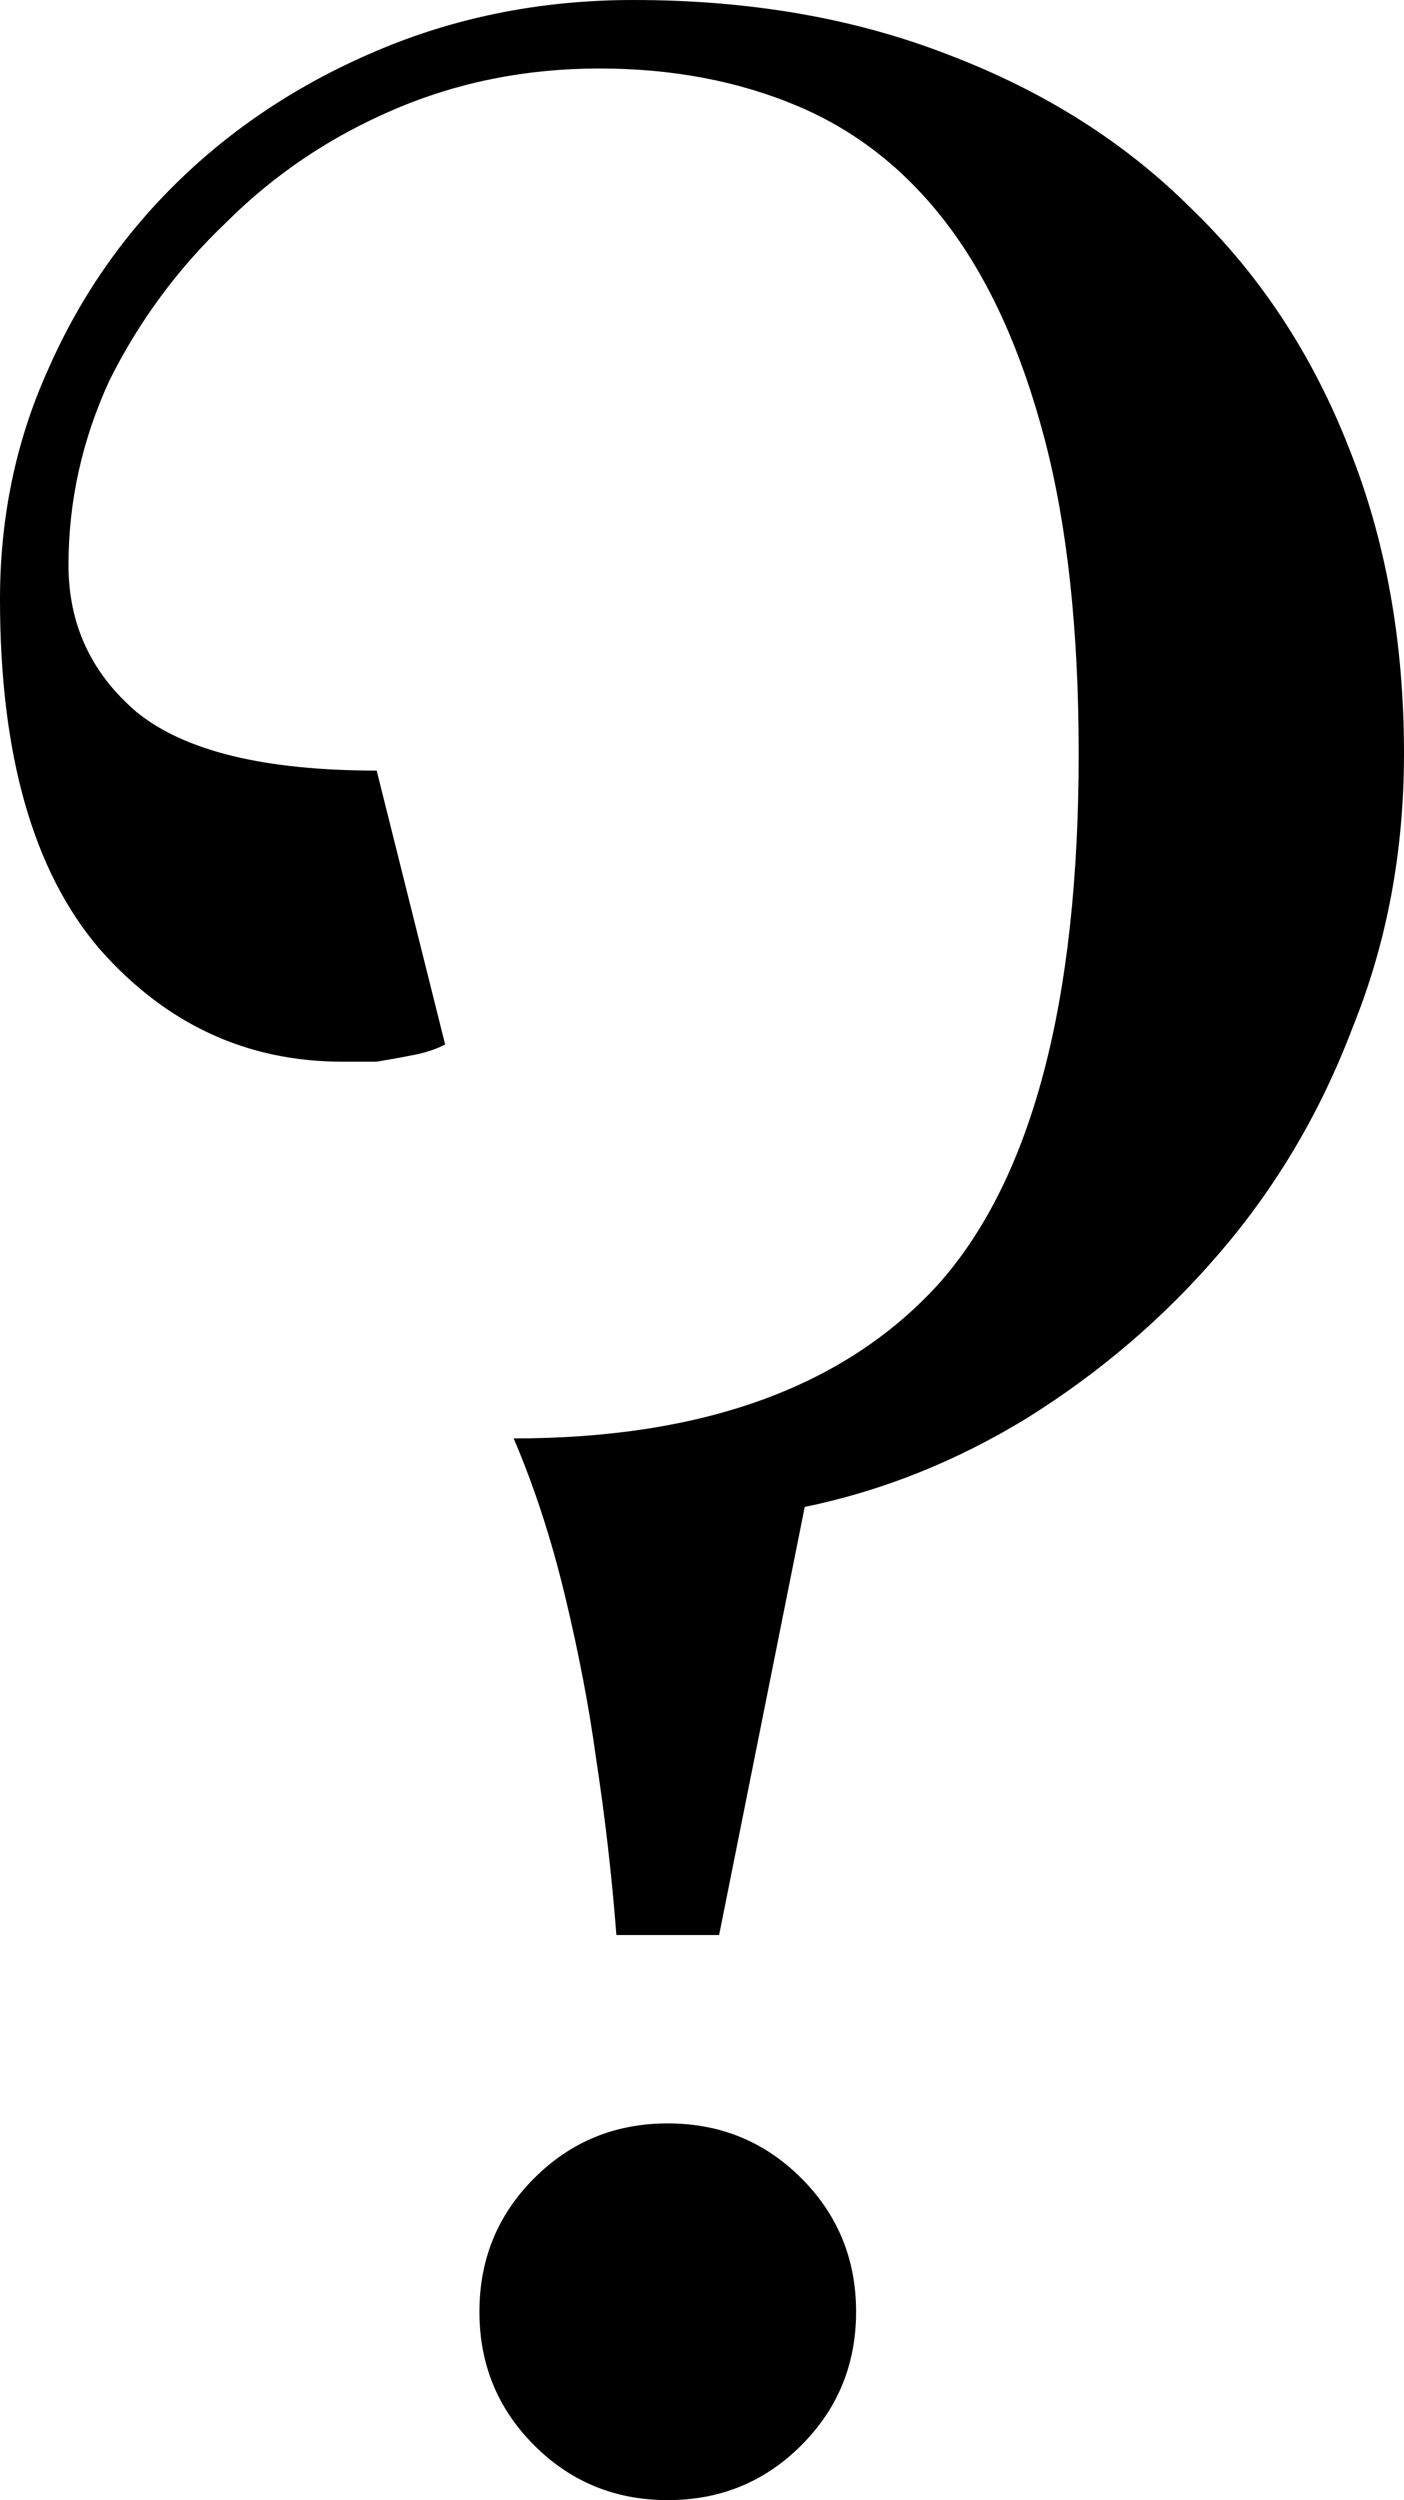 <?xml version="1.0" encoding="UTF-8"?> <svg xmlns="http://www.w3.org/2000/svg" width="82" height="146" viewBox="0 0 82 146" fill="none"><path d="M28 135C28 131.933 29.067 129.333 31.2 127.2C33.333 125.067 35.933 124 39 124C42.067 124 44.667 125.067 46.8 127.2C48.933 129.333 50 131.933 50 135C50 138.067 48.933 140.667 46.8 142.8C44.667 144.933 42.067 146 39 146C35.933 146 33.333 144.933 31.2 142.8C29.067 140.667 28 138.067 28 135ZM82 44C82 49.733 81 55.067 79 60C77.133 64.933 74.533 69.333 71.2 73.2C68 76.933 64.267 80.133 60 82.8C55.867 85.333 51.533 87.067 47 88L42 113H36C35.733 109.533 35.333 106.067 34.8 102.6C34.4 99.667 33.8 96.533 33 93.2C32.2 89.867 31.2 86.8 30 84C41.067 84 49.333 81 54.8 75C60.267 68.867 63 58.533 63 44C63 36.8 62.333 30.667 61 25.6C59.667 20.533 57.8 16.4 55.4 13.2C53 10 50.067 7.667 46.6 6.2C43.133 4.733 39.267 4 35 4C30.733 4 26.733 4.8 23 6.4C19.267 8 16 10.2 13.2 13C10.4 15.667 8.133 18.733 6.4 22.2C4.8 25.667 4 29.267 4 33C4 36.467 5.333 39.333 8 41.6C10.8 43.867 15.467 45 22 45L26 61C25.467 61.267 24.867 61.467 24.2 61.6C23.533 61.733 22.8 61.867 22 62C21.333 62 20.667 62 20 62C14.4 62 9.667 59.8 5.8 55.4C1.933 50.867 2.83122e-07 44.067 2.83122e-07 35C2.83122e-07 30.2 0.933 25.733 2.8 21.6C4.667 17.333 7.267 13.6 10.6 10.4C13.933 7.2 17.867 4.667 22.4 2.8C26.933 0.933 31.8 -5.72205e-06 37 -5.72205e-06C43.8 -5.72205e-06 49.933 1.067 55.4 3.2C61 5.333 65.733 8.333 69.6 12.2C73.6 16.067 76.667 20.733 78.8 26.2C80.933 31.533 82 37.467 82 44Z" fill="black"></path></svg> 